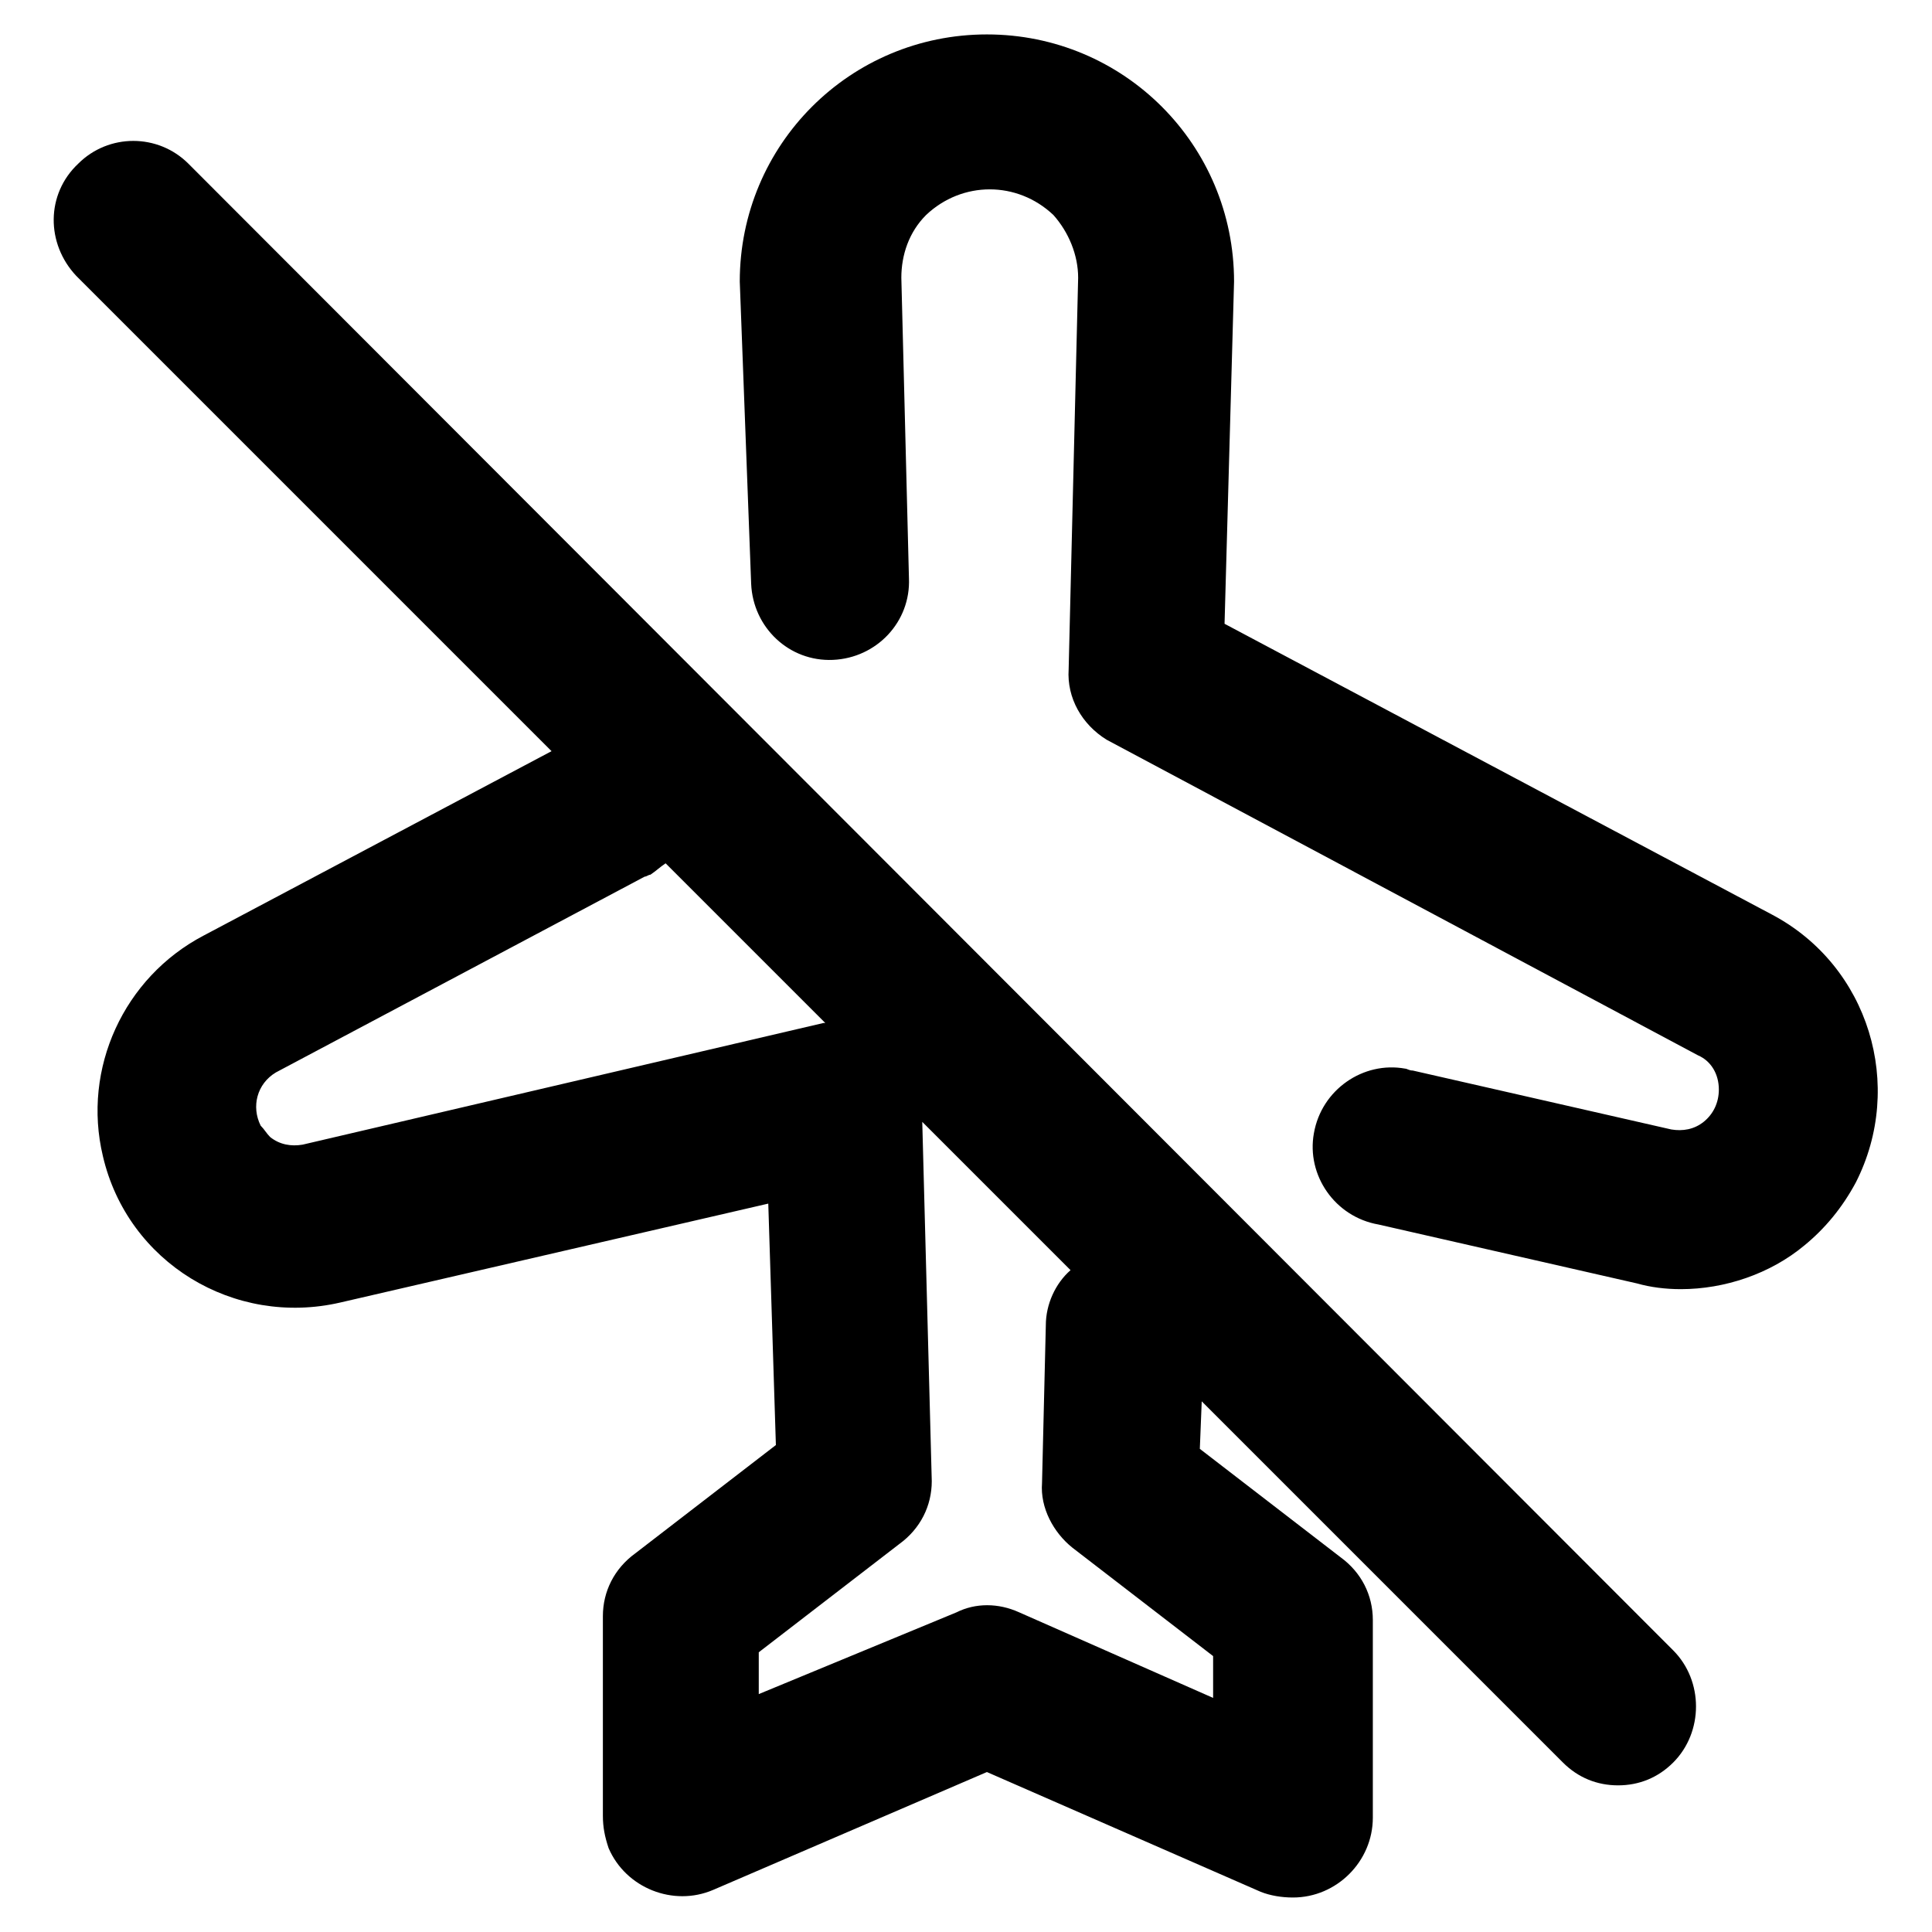 <?xml version="1.0" encoding="UTF-8"?>
<!-- Uploaded to: SVG Repo, www.svgrepo.com, Generator: SVG Repo Mixer Tools -->
<svg fill="#000000" width="800px" height="800px" version="1.1" viewBox="144 144 512 512" xmlns="http://www.w3.org/2000/svg">
 <path d="m193.94 187.39c-8.062-8.062-21.16-8.062-29.223 0-8.562 8.062-8.562 21.16-0.504 29.727l125.95 125.95-92.195 48.867c-21.16 11.082-32.242 35.266-26.703 58.441 6.551 28.215 34.762 45.344 62.977 38.793l113.36-26.199 2.016 63.984-37.281 28.719c-5.543 4.031-8.566 10.078-8.566 16.625v52.898c0 3.023 0.504 5.543 1.512 8.566 4.535 10.578 17.129 15.617 27.711 11.082l72.547-31.234 72.547 31.738c2.519 1.008 5.543 1.512 8.566 1.512 11.586 0 21.16-9.574 21.16-21.16v-52.395c0-6.551-3.023-12.594-8.566-16.625l-37.281-28.719 0.504-12.594 95.723 95.723c4.031 4.031 9.07 6.047 14.609 6.047 5.543 0 10.578-2.016 14.609-6.047 8.062-8.062 8.062-21.664 0-29.727zm30.227 259.96c-3.023 0.504-6.047 0-8.566-2.016-1.008-1.008-1.512-2.016-2.519-3.023-2.519-5.039-1.008-11.082 4.031-14.105l97.738-51.891c0.504 0 1.008-0.504 1.512-0.504 1.512-1.008 2.519-2.016 4.031-3.023l42.32 42.32h-0.504zm204.04 106.81 37.281 28.719v11.082l-51.387-22.672c-5.543-2.519-11.586-2.519-16.625 0l-52.395 21.664v-11.082l37.281-28.719c5.543-4.031 8.566-10.078 8.566-16.625l-2.519-95.219 39.297 39.297c-4.031 3.527-6.551 9.07-6.551 14.609l-1.008 41.816c-0.504 6.551 3.019 13.098 8.059 17.129zm207.57-96.73c-3.527 6.551-8.062 12.09-13.602 16.625-9.07 7.559-21.16 11.586-32.746 11.586-4.031 0-8.062-0.504-11.586-1.512l-68.52-15.617c-11.586-2.016-19.145-13.098-17.129-24.184 2.016-11.586 13.098-19.145 24.184-17.129 0.504 0 1.008 0.504 2.016 0.504l68.52 15.617c3.023 0.504 6.047 0 8.566-2.016s4.031-5.039 4.031-8.566c0-4.031-2.016-7.559-5.543-9.07l-156.69-83.625c-6.551-4.031-10.578-11.082-10.078-18.641l2.519-103.79c0-6.047-2.519-12.09-6.551-16.625-9.574-9.07-24.184-9.07-33.754 0-4.535 4.535-6.551 10.578-6.551 16.625l2.016 79.602c0.504 11.586-8.566 21.16-20.152 21.664-11.586 0.504-21.16-8.566-21.664-20.152l-3.019-80.105c0-36.273 29.223-65.496 65.496-65.496 36.273 0 65.496 29.223 65.496 65.496l-2.519 90.688 145.1 77.082c25.691 13.602 35.262 45.34 22.164 71.035z"/>
</svg>